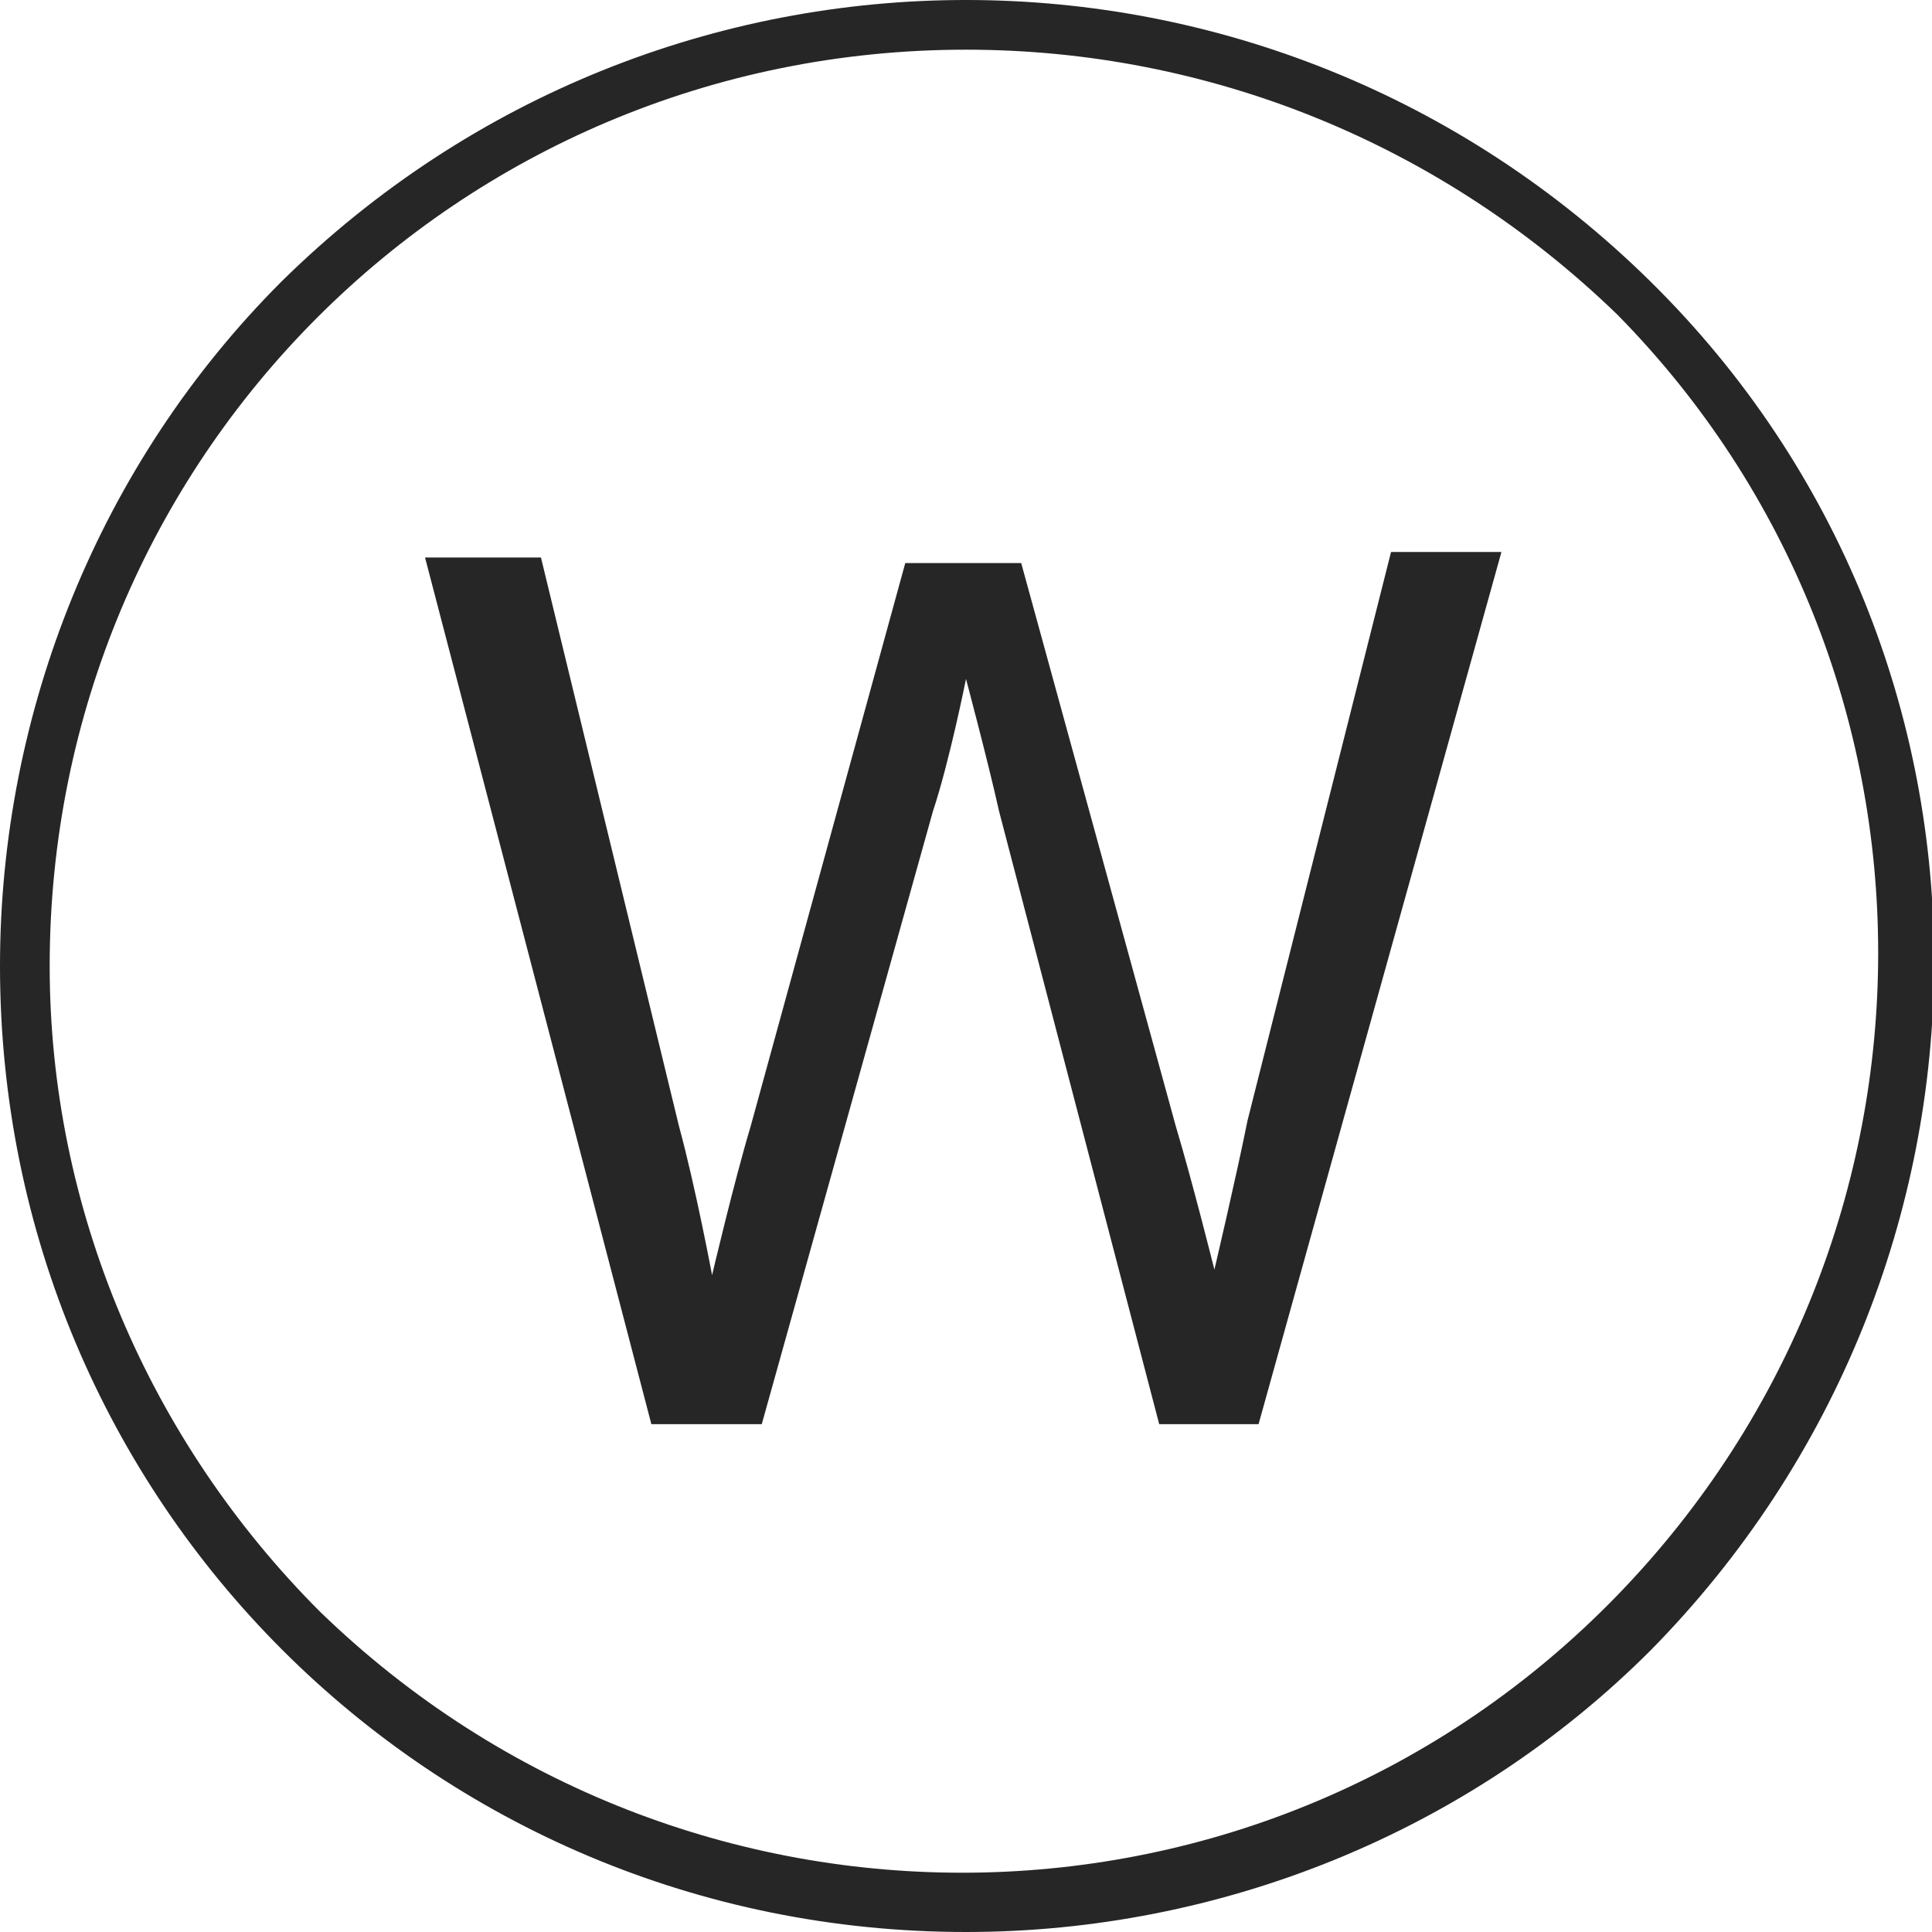 <?xml version="1.0" encoding="utf-8"?>
<!-- Generator: Adobe Illustrator 25.2.3, SVG Export Plug-In . SVG Version: 6.00 Build 0)  -->
<svg version="1.1" id="Heart_Icon" xmlns="http://www.w3.org/2000/svg" xmlns:xlink="http://www.w3.org/1999/xlink" x="0px" y="0px"
	 viewBox="0 0 35 35" style="enable-background:new 0 0 35 35;" xml:space="preserve">
<style type="text/css">
	.st0{fill:#272626;}
</style>
<path id="Fill_5" class="st0" d="M17.5,35C7.8,35,0,27.2,0,17.5c0-4.6,1.8-9.1,5.1-12.4C12-1.7,23-1.7,29.9,5.1s6.8,17.9,0,24.8
	C26.6,33.2,22.1,35,17.5,35z M17.5,0.9C8.3,0.9,0.9,8.3,0.9,17.5c0,4.4,1.8,8.6,4.9,11.7c6.6,6.4,17.1,6.3,23.5-0.3
	c6.3-6.5,6.3-16.8,0-23.2C26.1,2.6,21.9,0.9,17.5,0.9z"/>
<g>
	<path class="st0" d="M7.7,10.1h2.1l2.5,10.3c0.3,1.1,0.6,2.7,0.6,2.7h0c0,0,0.4-1.7,0.7-2.7l2.8-10.2h2.1l2.8,10.2
		C21.6,21.4,22,23,22,23h0c0,0,0.4-1.7,0.6-2.7l2.6-10.3h2l-4.4,15.8H21l-2.9-11.1c-0.2-0.9-0.6-2.4-0.6-2.4h0c0,0-0.3,1.5-0.6,2.4
		l-3.1,11.1h-2L7.7,10.1z"/>
</g>
</svg>
